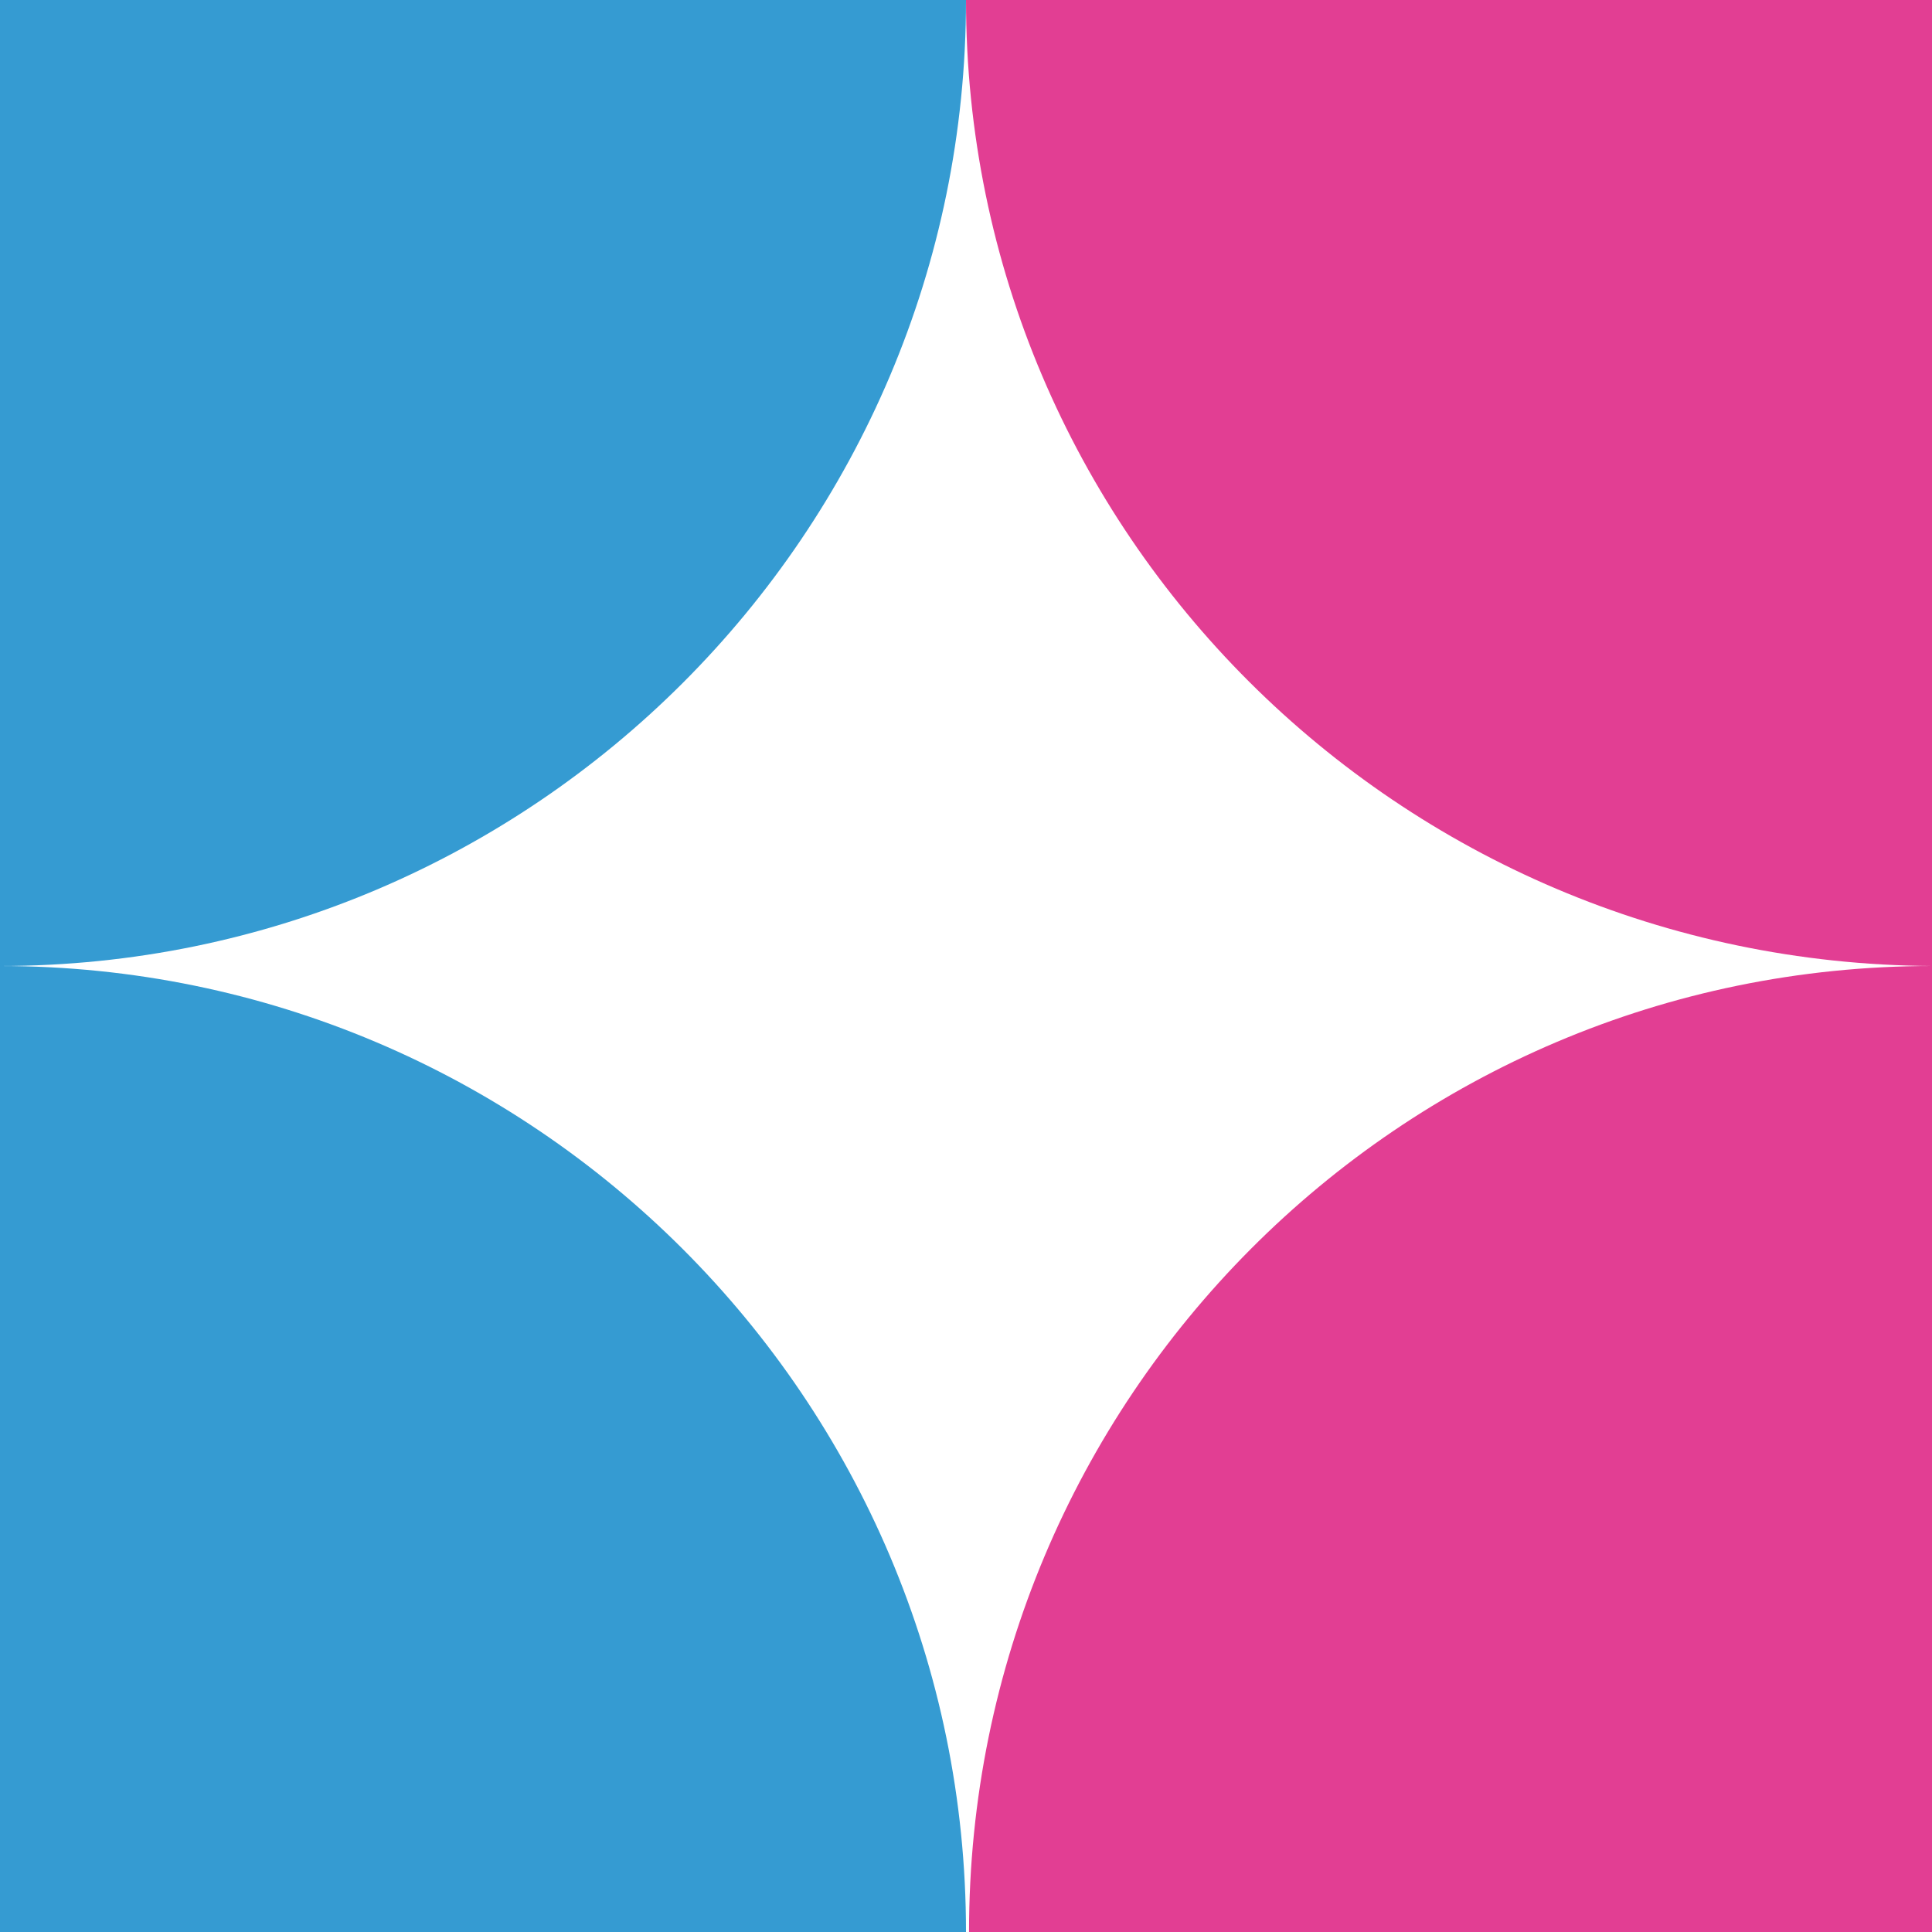 <?xml version="1.0" encoding="utf-8"?>
<!-- Generator: Adobe Illustrator 27.5.0, SVG Export Plug-In . SVG Version: 6.00 Build 0)  -->
<svg version="1.1" id="Layer_1" xmlns="http://www.w3.org/2000/svg" xmlns:xlink="http://www.w3.org/1999/xlink" x="0px" y="0px"
	 viewBox="0 0 127.6 127.6" style="enable-background:new 0 0 127.6 127.6;" xml:space="preserve">
<style type="text/css">
	.st0{fill:#E23E93;}
	.st1{fill:#359BD2;}
</style>
<g>
	<path class="st0" d="M127.6,63.8V0H63.8C63.8,35.2,92.4,63.6,127.6,63.8z"/>
	<path class="st1" d="M0,0v63.8c35.2,0,63.8-28.6,63.8-63.8H0z"/>
	<path class="st1" d="M63.8,127.6c0-35.2-28.6-63.8-63.8-63.8v63.8H63.8z"/>
	<path class="st0" d="M127.6,127.6V63.8C92.4,63.8,64,92.4,64,127.6H127.6z"/>
</g>
</svg>
